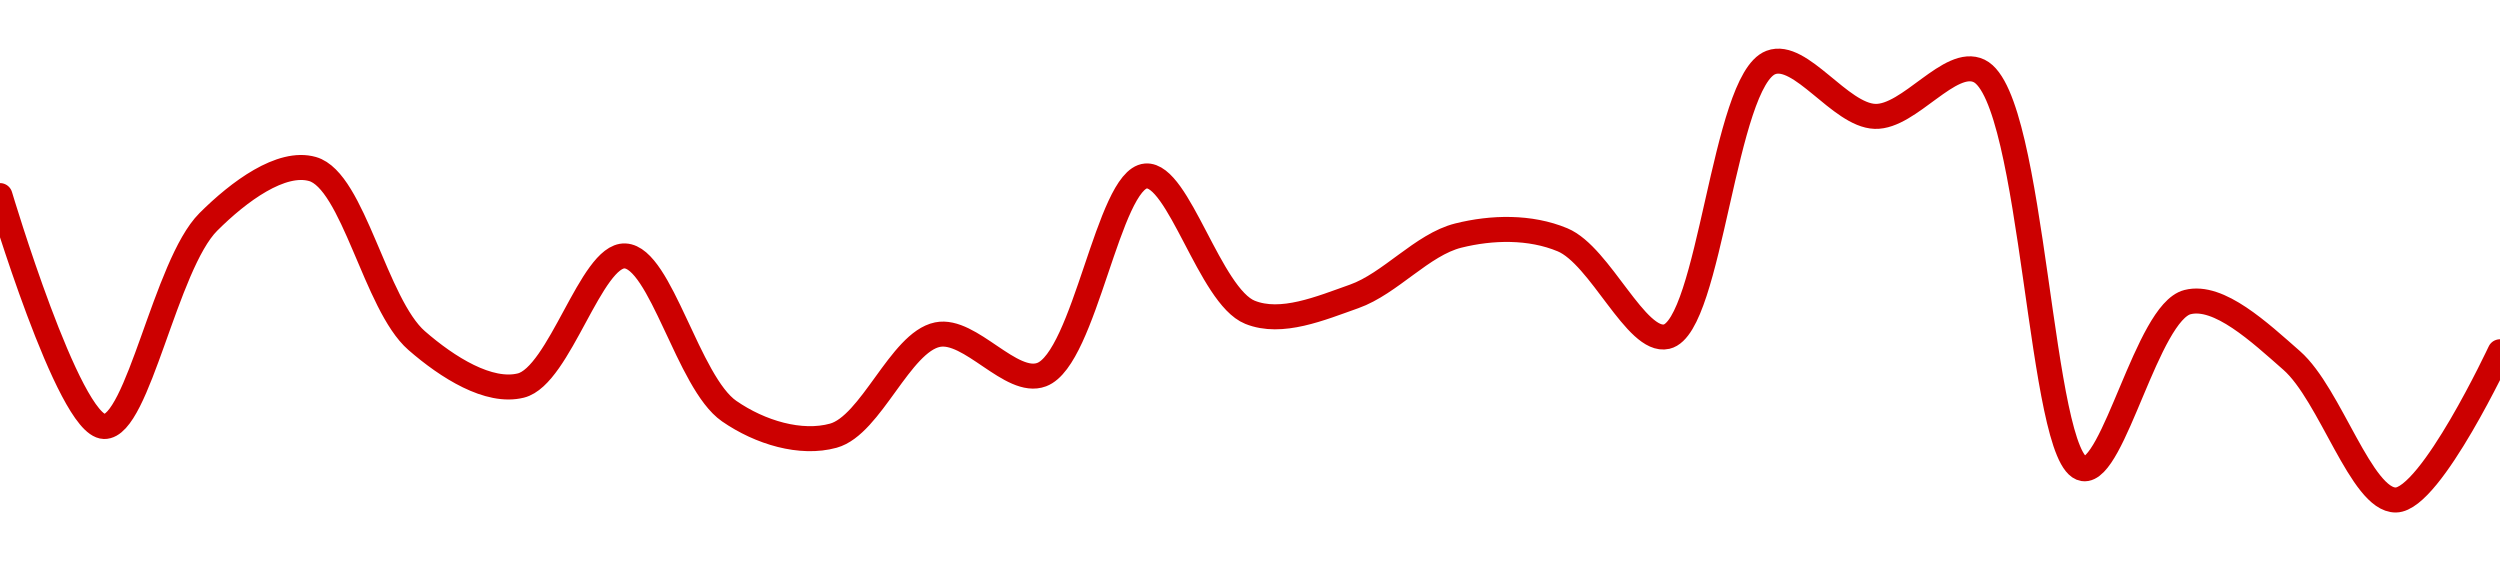 <!-- series1d: [0.0010431,0.0010338,0.00104204,0.00104417,0.00103726,0.00103545,0.00104067,0.00103442,0.00103343,0.0010375,0.00103589,0.00104389,0.0010384,0.00103904,0.00104149,0.00104132,0.00103742,0.00104846,0.00104629,0.00104812,0.0010321,0.00103881,0.00103646,0.00103084,0.00103681] -->

<svg width="200" height="45" viewBox="0 0 200 45" xmlns="http://www.w3.org/2000/svg">
  <defs>
    <linearGradient id="grad-area" x1="0" y1="0" x2="0" y2="1">
      <stop offset="0%" stop-color="rgba(255,82,82,.2)" />
      <stop offset="100%" stop-color="rgba(0,0,0,0)" />
    </linearGradient>
  </defs>

  <path d="M0,15.647C0,15.647,5.484,34.053,8.333,34.12C11.046,34.184,13.237,21.178,16.667,17.753C19.113,15.309,22.507,12.811,25,13.522C28.267,14.453,30.032,24.374,33.333,27.247C35.815,29.408,39.108,31.478,41.667,30.843C44.765,30.074,47.299,20.358,50,20.474C52.864,20.597,55.047,30.613,58.333,32.889C60.82,34.611,64.07,35.572,66.667,34.855C69.69,34.021,72.014,27.382,75,26.771C77.618,26.235,80.894,30.889,83.333,29.969C86.792,28.664,88.676,14.332,91.667,14.078C94.282,13.856,96.792,23.689,100,24.983C102.514,25.997,105.643,24.663,108.333,23.712C111.212,22.694,113.78,19.564,116.667,18.845C119.35,18.177,122.407,18.102,125,19.183C128.029,20.445,130.902,27.497,133.333,26.93C136.825,26.114,137.9,6.44,141.667,5C144.049,4.089,147.2,9.218,150,9.31C152.756,9.401,156.01,4.548,158.333,5.675C162.754,7.82,163.155,36.962,166.667,37.497C169.094,37.867,171.781,24.993,175,24.169C177.509,23.526,180.772,26.59,183.333,28.837C186.427,31.55,188.916,40.039,191.667,40C194.473,39.96,200,28.141,200,28.141"
        fill="none"
        stroke="#CC0000"
        stroke-width="2"
        stroke-linejoin="round"
        stroke-linecap="round"
        />
</svg>